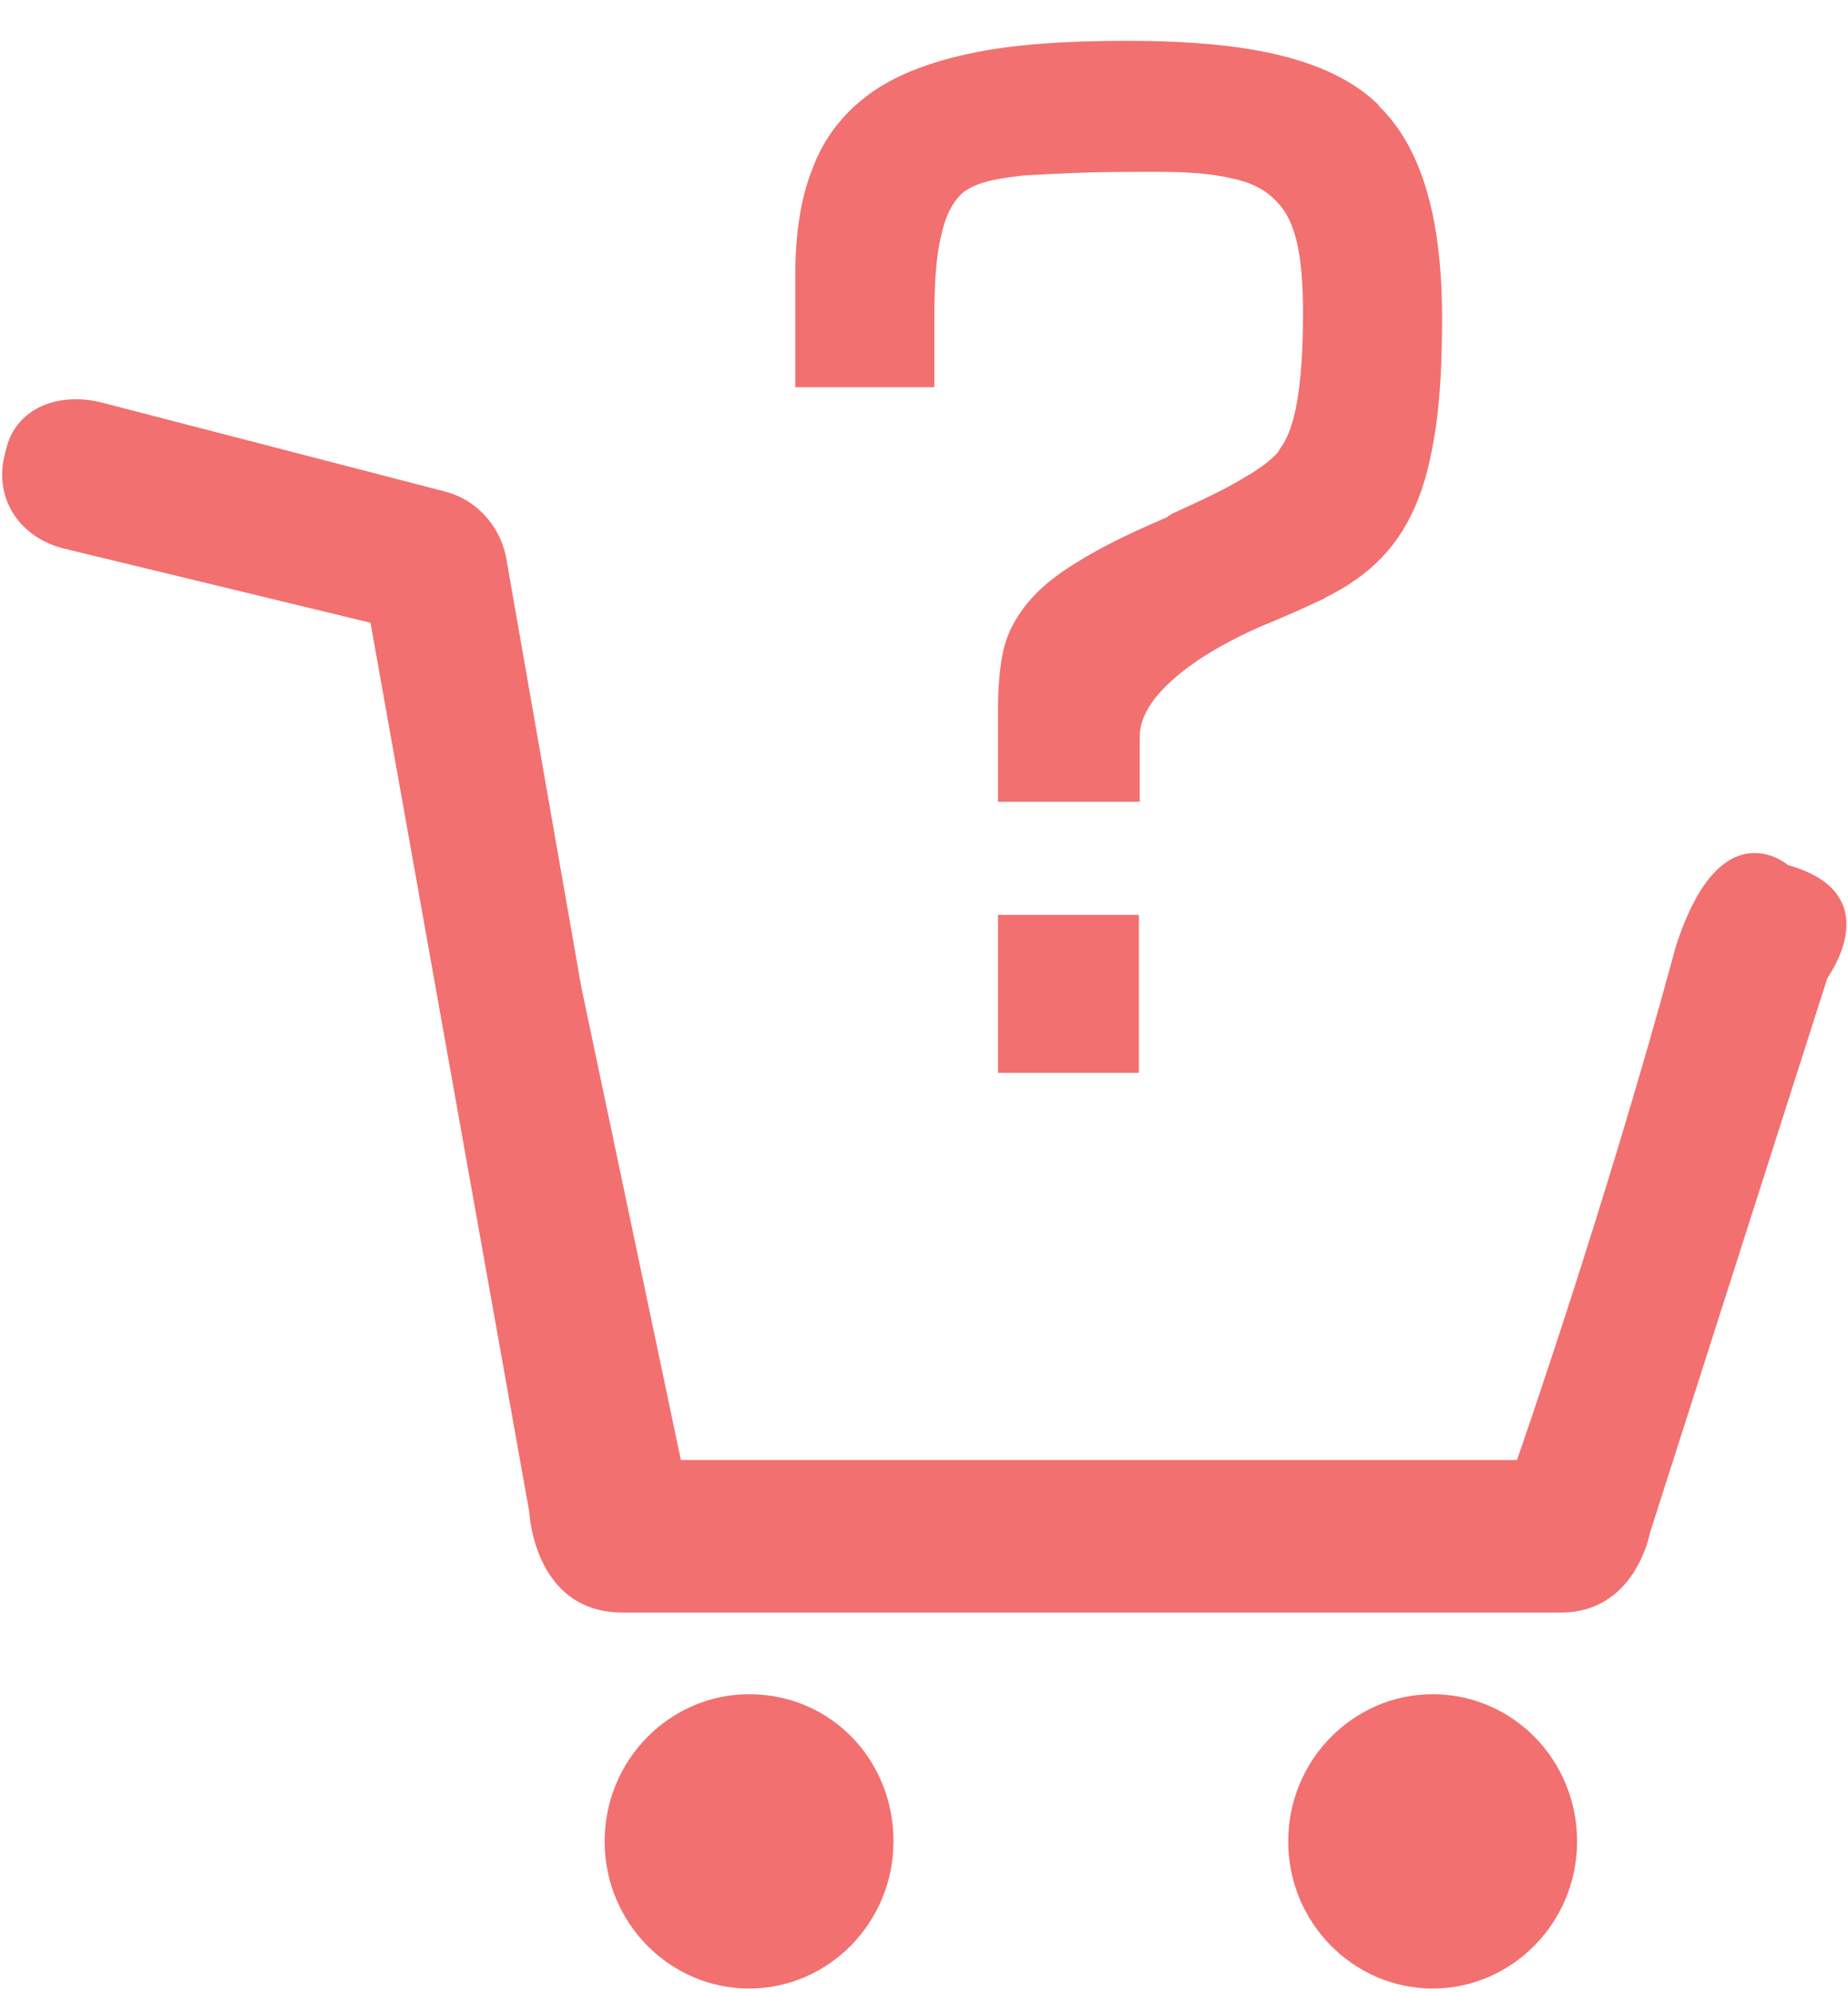 <?xml version="1.0" encoding="utf-8"?>
<!-- Generator: Adobe Illustrator 17.1.0, SVG Export Plug-In . SVG Version: 6.00 Build 0)  -->
<!DOCTYPE svg PUBLIC "-//W3C//DTD SVG 1.1//EN" "http://www.w3.org/Graphics/SVG/1.1/DTD/svg11.dtd">
<svg version="1.1" id="Layer_1" xmlns="http://www.w3.org/2000/svg" xmlns:xlink="http://www.w3.org/1999/xlink" x="0px" y="0px"
	 viewBox="0 0 206 222" enable-background="new 0 0 206 222" xml:space="preserve">
<path fill="#F27070" d="M83.5,188.8c-8.8,0-16.1,7.3-16.1,16.4s7.3,16.4,16.1,16.4s16.1-7.3,16.1-16.4S92.6,188.8,83.5,188.8z"/>
<path fill="#F27070" d="M159.7,188.8c-8.8,0-16.1,7.3-16.1,16.4s7.3,16.4,16.1,16.4s16.1-7.3,16.1-16.4S168.6,188.8,159.7,188.8z"/>
<path fill="#F27070" d="M199.3,96.4c0,0-7.5-6.5-12.5,9.1c-7.8,28.9-17.7,57.2-17.7,57.2H75.9L64.8,110l-8.3-47.4
	c-0.5-3.6-3.1-6.8-6.8-7.8l-38.2-9.9c-4.9-1.3-9.9,0.5-10.9,5.5C-0.8,55.3,2,59.8,7,61.1l34.3,8.3L59,168.5c0,0,0.5,11.2,10.4,11.2
	H174c8.3,0,9.9-8.8,9.9-8.8l19.8-61.9C203.7,108.9,210.7,99.6,199.3,96.4z"/>
<g>
	<path fill="#F27070" stroke="#F27070" stroke-width="0.5" stroke-miterlimit="10" d="M111.5,89.1V78.9c0-2.4,0.2-4.6,0.6-6.4
		c0.4-1.8,1.3-3.5,2.6-5.1c1.3-1.6,3.1-3.1,5.6-4.6c2.4-1.5,5.6-3.1,9.6-4.8l0.2-0.1c0.1,0,0.2-0.1,0.3-0.2c0.1,0,0.2-0.1,0.3-0.2
		c3.3-1.5,6.1-2.8,8.2-4.1c2.1-1.2,3.5-2.4,4.2-3.4h-0.1c0.9-1.3,1.5-3.1,1.9-5.6c0.4-2.5,0.6-5.6,0.6-9.5c0-3.2-0.2-5.9-0.7-8
		c-0.5-2.1-1.3-3.7-2.6-4.9c-1.2-1.2-2.9-2-5-2.4c-2.1-0.5-4.8-0.7-8-0.7c-3.4,0-6.3,0-8.8,0.1c-2.5,0.1-4.6,0.2-6.3,0.3
		c-1.7,0.2-3.1,0.4-4.2,0.7c-1.1,0.3-1.9,0.7-2.5,1.1c-1.3,1-2.2,2.7-2.7,5c-0.6,2.3-0.8,5.5-0.8,9.6c0,0.9,0,1.6,0,2.2
		c0,0.6,0,1.1,0,1.6v3.4H88.9V30.7c0-4.6,0.6-8.6,1.9-11.8c1.2-3.3,3.3-6,6.1-8.1c2.8-2.1,6.6-3.6,11.3-4.6c4.7-1,10.5-1.4,17.4-1.4
		c6.9,0,12.5,0.5,17,1.6c4.5,1.1,8,2.8,10.5,5.1H153c5,4.4,7.5,12.3,7.5,23.9c0,4.7-0.2,8.8-0.7,12.2c-0.5,3.4-1.2,6.3-2.3,8.8
		c-1.1,2.5-2.5,4.5-4.3,6.2c-1.8,1.7-4,3.1-6.7,4.3h0.1c-1.5,0.7-3.5,1.6-6.2,2.7c-4.3,1.9-7.7,4-10,6.1c-2.4,2.2-3.6,4.3-3.6,6.4v7
		H111.5z M111.5,119.3v-17.1h15.2v17.1H111.5z"/>
</g>
</svg>

